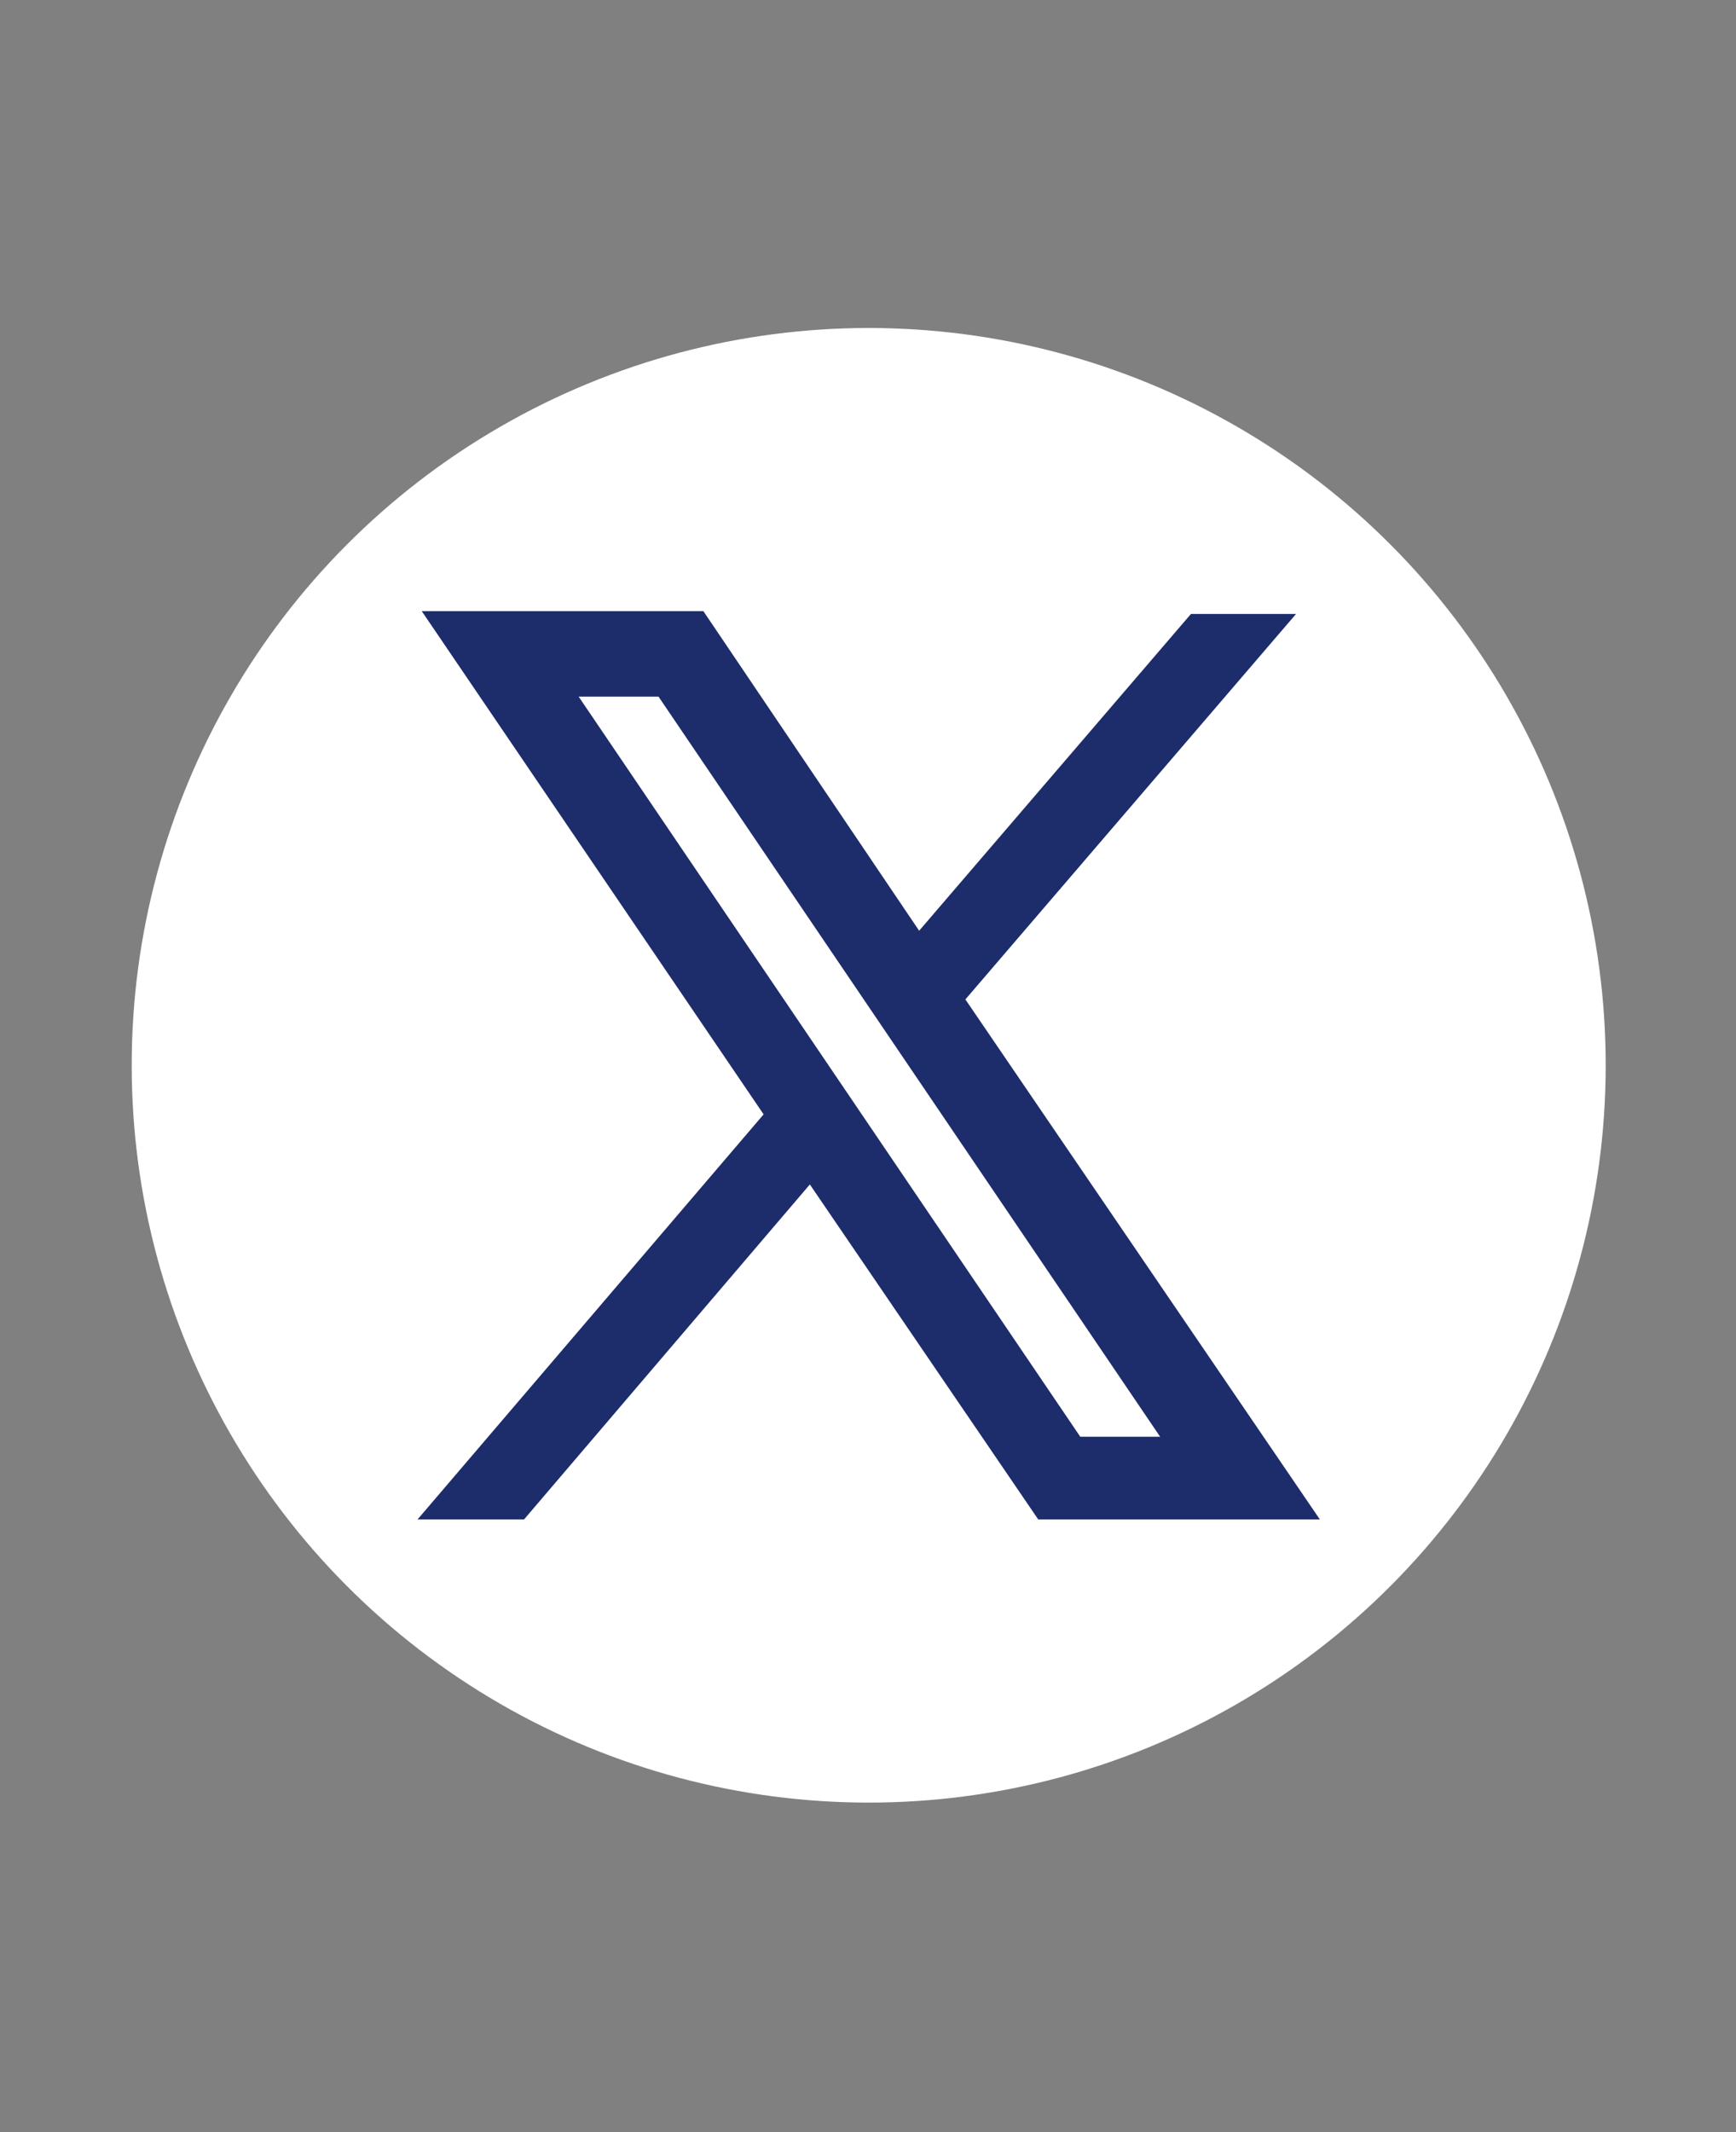 <?xml version="1.0" encoding="utf-8"?>
<!-- Generator: Adobe Illustrator 25.4.8, SVG Export Plug-In . SVG Version: 6.00 Build 0)  -->
<svg version="1.1" id="Capa_1" xmlns="http://www.w3.org/2000/svg" xmlns:xlink="http://www.w3.org/1999/xlink" x="0px" y="0px"
	 viewBox="0 0 123.9 152.1" style="enable-background:new 0 0 123.9 152.1;" xml:space="preserve">
<rect x="0" y="0" width="123.9" height="152.1" fill="#808080" stroke="none"/>
<style type="text/css">
	.st0{fill:#FFFFFF;}
	.st1{fill:#1D2C6A;}
</style>
<circle class="st0" cx="62" cy="76" r="52.6"/>
<path class="st1" d="M68.9,71.3l23.6-27.5H85L65.6,66.4L50.2,43.6H30.1l24.4,35.9l-24.7,28.9h7.6l20.4-23.9l16.3,23.9h20.1
	L68.9,71.3L68.9,71.3z M47,49.7l35.8,52.8h-5.7L41.3,49.7H47L47,49.7z"/>
</svg>
